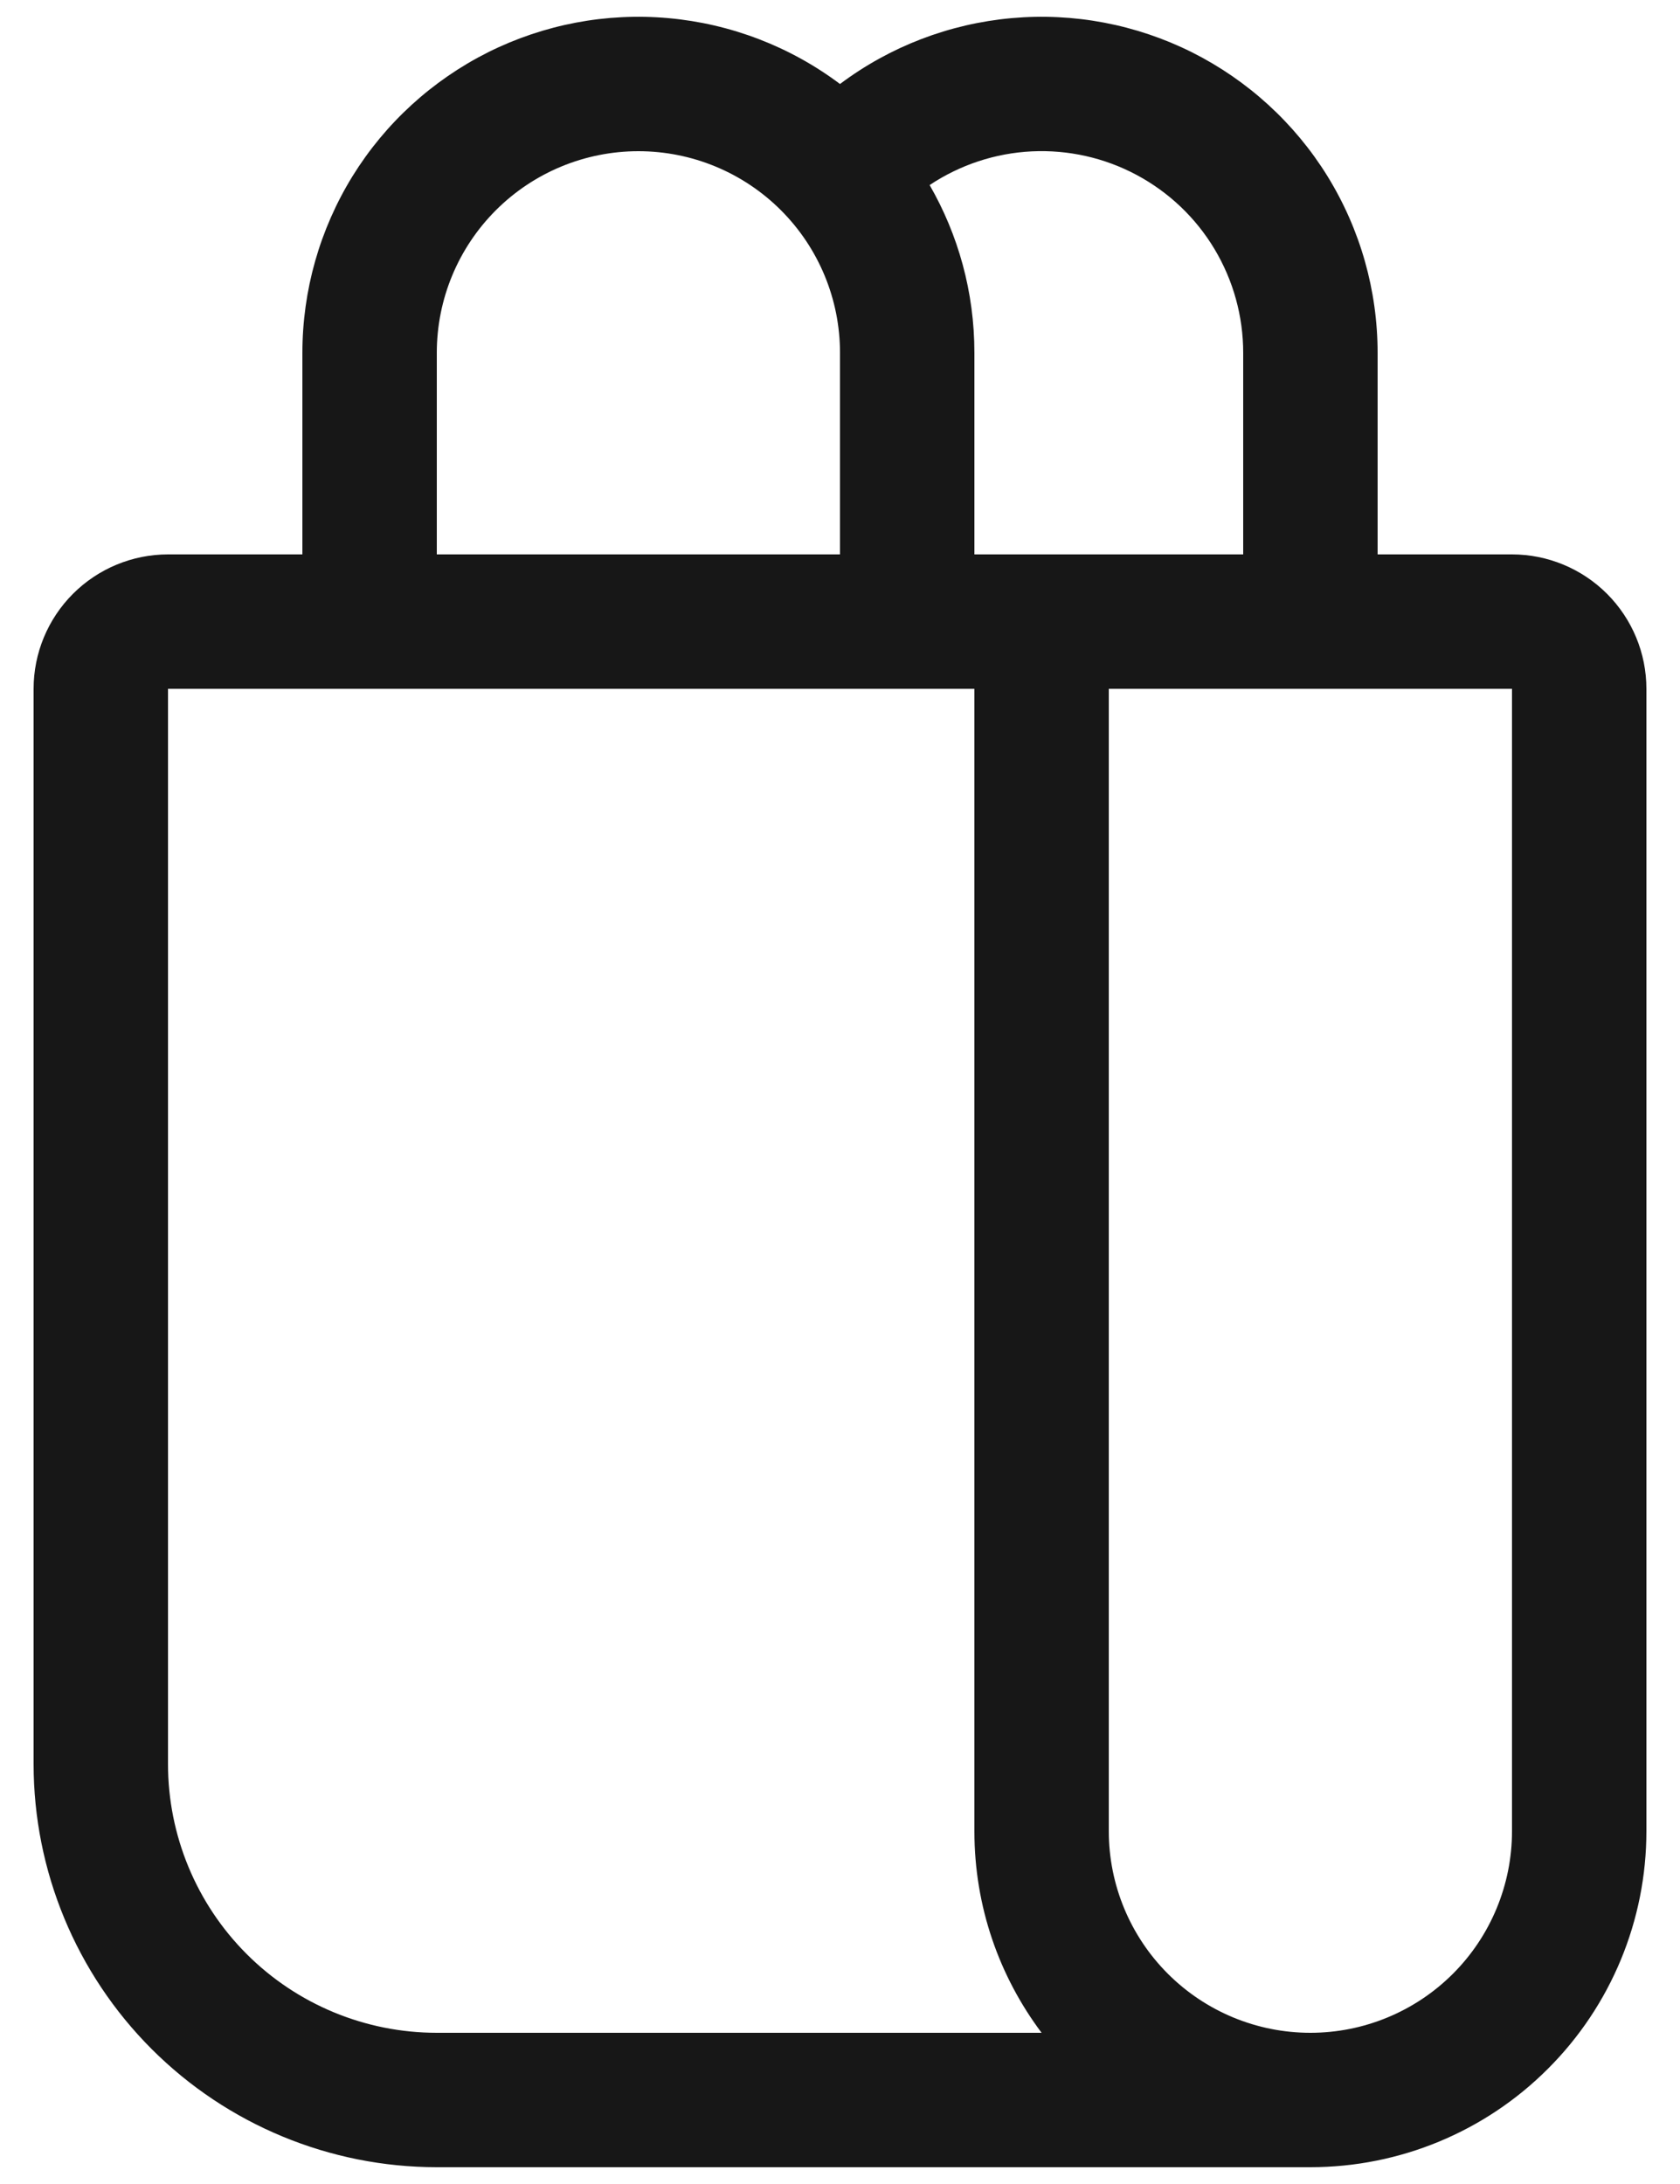 <svg width="20" height="26" viewBox="0 0 20 26" fill="none" xmlns="http://www.w3.org/2000/svg">
    <path d="M10 1C9.406 0.554 8.699 0.283 7.959 0.216C7.219 0.149 6.476 0.29 5.811 0.622C5.147 0.955 4.588 1.465 4.197 2.097C3.807 2.729 3.6 3.457 3.6 4.2V6.6H2C1.576 6.6 1.169 6.769 0.869 7.069C0.569 7.369 0.4 7.776 0.4 8.2V21C0.4 22.273 0.906 23.494 1.806 24.394C2.706 25.294 3.927 25.8 5.2 25.8H15.6C16.661 25.8 17.678 25.379 18.428 24.628C19.179 23.878 19.6 22.861 19.6 21.8V8.2C19.6 7.776 19.431 7.369 19.131 7.069C18.831 6.769 18.424 6.6 18 6.6H16.4V4.2C16.4 3.457 16.193 2.729 15.803 2.097C15.412 1.465 14.853 0.955 14.189 0.622C13.524 0.29 12.781 0.149 12.041 0.216C11.301 0.283 10.594 0.554 10 1ZM5.2 4.2C5.2 3.563 5.453 2.953 5.903 2.503C6.353 2.053 6.963 1.8 7.6 1.8C8.237 1.8 8.847 2.053 9.297 2.503C9.747 2.953 10 3.563 10 4.2V6.6H5.2V4.2ZM11.067 2.203C11.429 1.962 11.849 1.823 12.283 1.802C12.717 1.781 13.149 1.878 13.532 2.083C13.915 2.288 14.236 2.593 14.459 2.966C14.682 3.339 14.8 3.765 14.8 4.2V6.6H11.6V4.2C11.6 3.474 11.406 2.792 11.067 2.203ZM5.2 24.2C4.351 24.2 3.537 23.863 2.937 23.263C2.337 22.663 2 21.849 2 21V8.2H11.6V21.8C11.6 22.701 11.898 23.531 12.4 24.2H5.2ZM18 21.8C18 22.436 17.747 23.047 17.297 23.497C16.847 23.947 16.236 24.2 15.6 24.2C14.963 24.2 14.353 23.947 13.903 23.497C13.453 23.047 13.2 22.436 13.2 21.8V8.2H18V21.8Z" fill="#171717"/>
</svg>